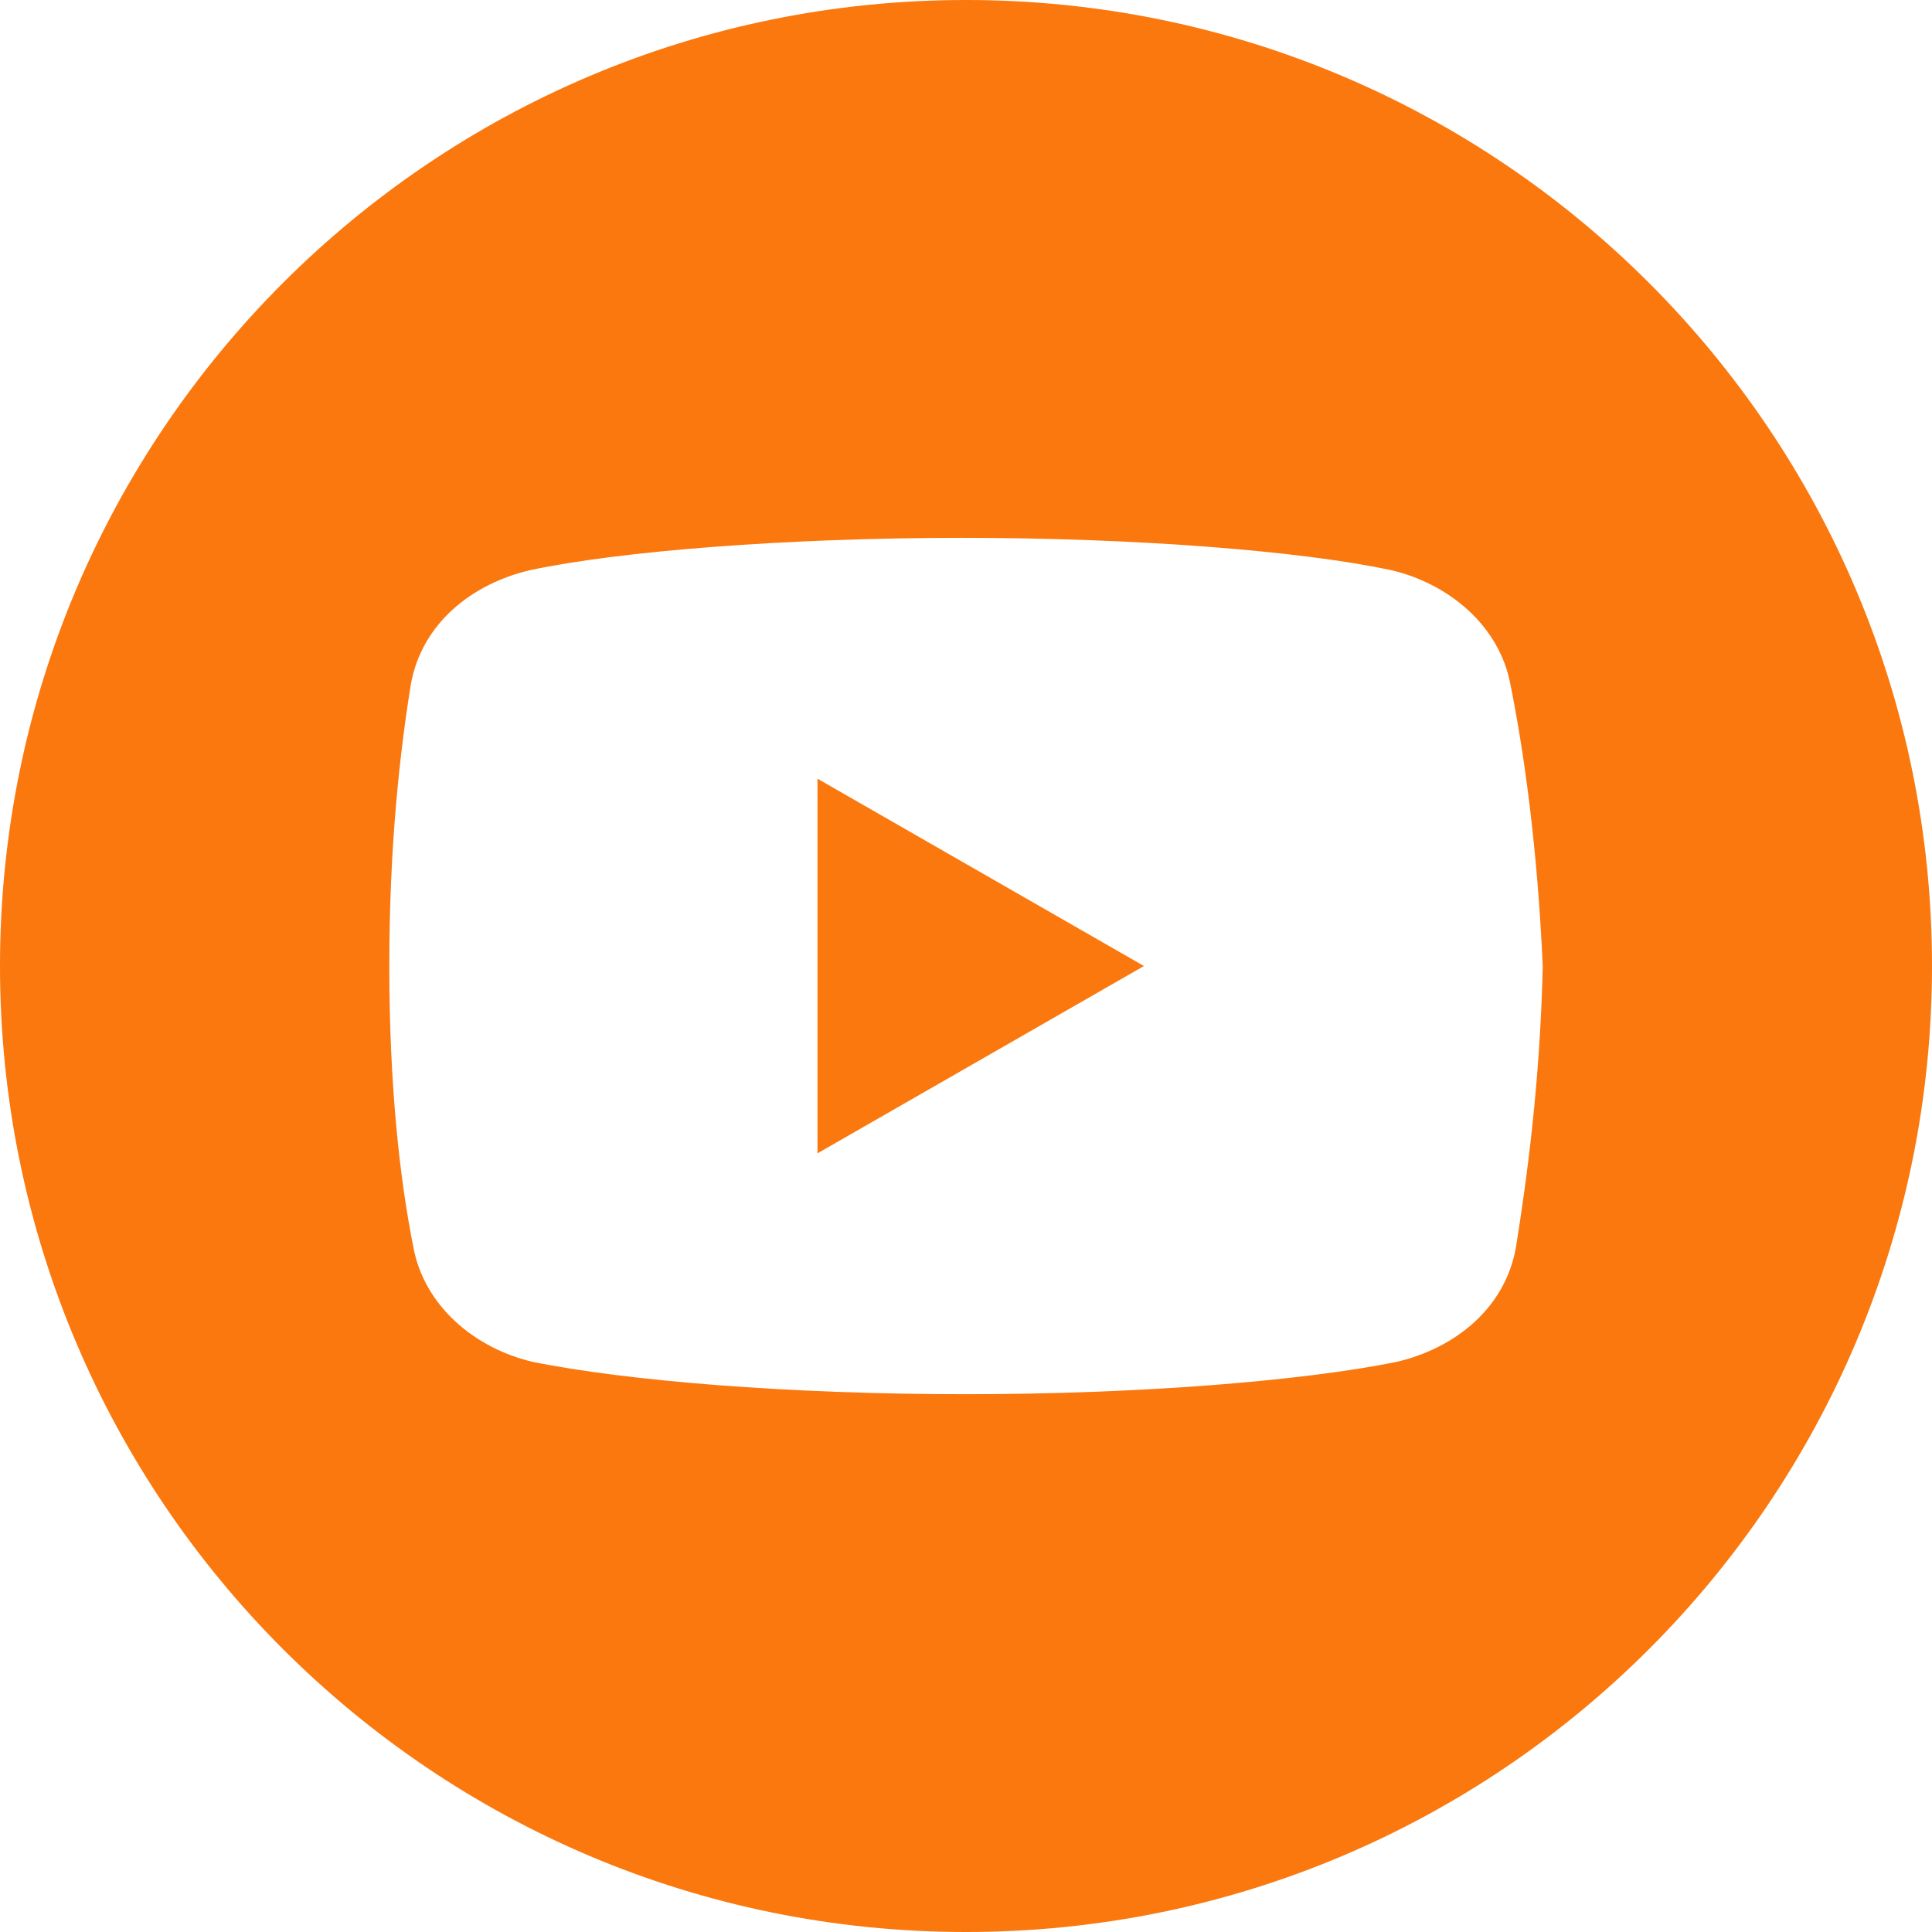 <?xml version="1.0" encoding="UTF-8"?> <!-- Creator: CorelDRAW --> <svg xmlns="http://www.w3.org/2000/svg" xmlns:xlink="http://www.w3.org/1999/xlink" xmlns:xodm="http://www.corel.com/coreldraw/odm/2003" xml:space="preserve" width="133.999mm" height="133.999mm" style="shape-rendering:geometricPrecision; text-rendering:geometricPrecision; image-rendering:optimizeQuality; fill-rule:evenodd; clip-rule:evenodd" viewBox="0 0 1042.2 1042.2"> <defs> <style type="text/css"> <![CDATA[ .fil0 {fill:#FA780E} ]]> </style> </defs> <g id="Layer_x0020_1">  <g id="_105553120202848"> <path class="fil0" d="M521.1 0c287.8,0 521.1,233.31 521.1,521.1 0,287.8 -233.31,521.1 -521.1,521.1 -287.8,0 -521.1,-233.31 -521.1,-521.1 0,-287.8 233.31,-521.1 521.1,-521.1zm293.74 369.53c-5.75,-31.75 -33.16,-54.87 -64.96,-62.09 -47.59,-10.1 -135.68,-17.31 -230.98,-17.31 -95.24,0 -184.74,7.22 -232.38,17.31 -31.75,7.22 -59.21,28.88 -64.96,62.09 -5.81,36.09 -11.56,86.62 -11.56,151.58 0,64.96 5.75,115.48 12.97,151.58 5.81,31.75 33.21,54.87 64.96,62.09 50.53,10.1 137.14,17.31 232.45,17.31 95.3,0 181.92,-7.22 232.45,-17.31 31.75,-7.22 59.16,-28.88 64.96,-62.09 5.75,-36.09 12.97,-88.08 14.43,-151.58 -2.93,-64.96 -10.15,-115.48 -17.37,-151.58l-0.01 0zm-373.86 252.63l0 -202.1 176.11 101.05 -176.11 101.05z"></path> </g> </g> </svg> 